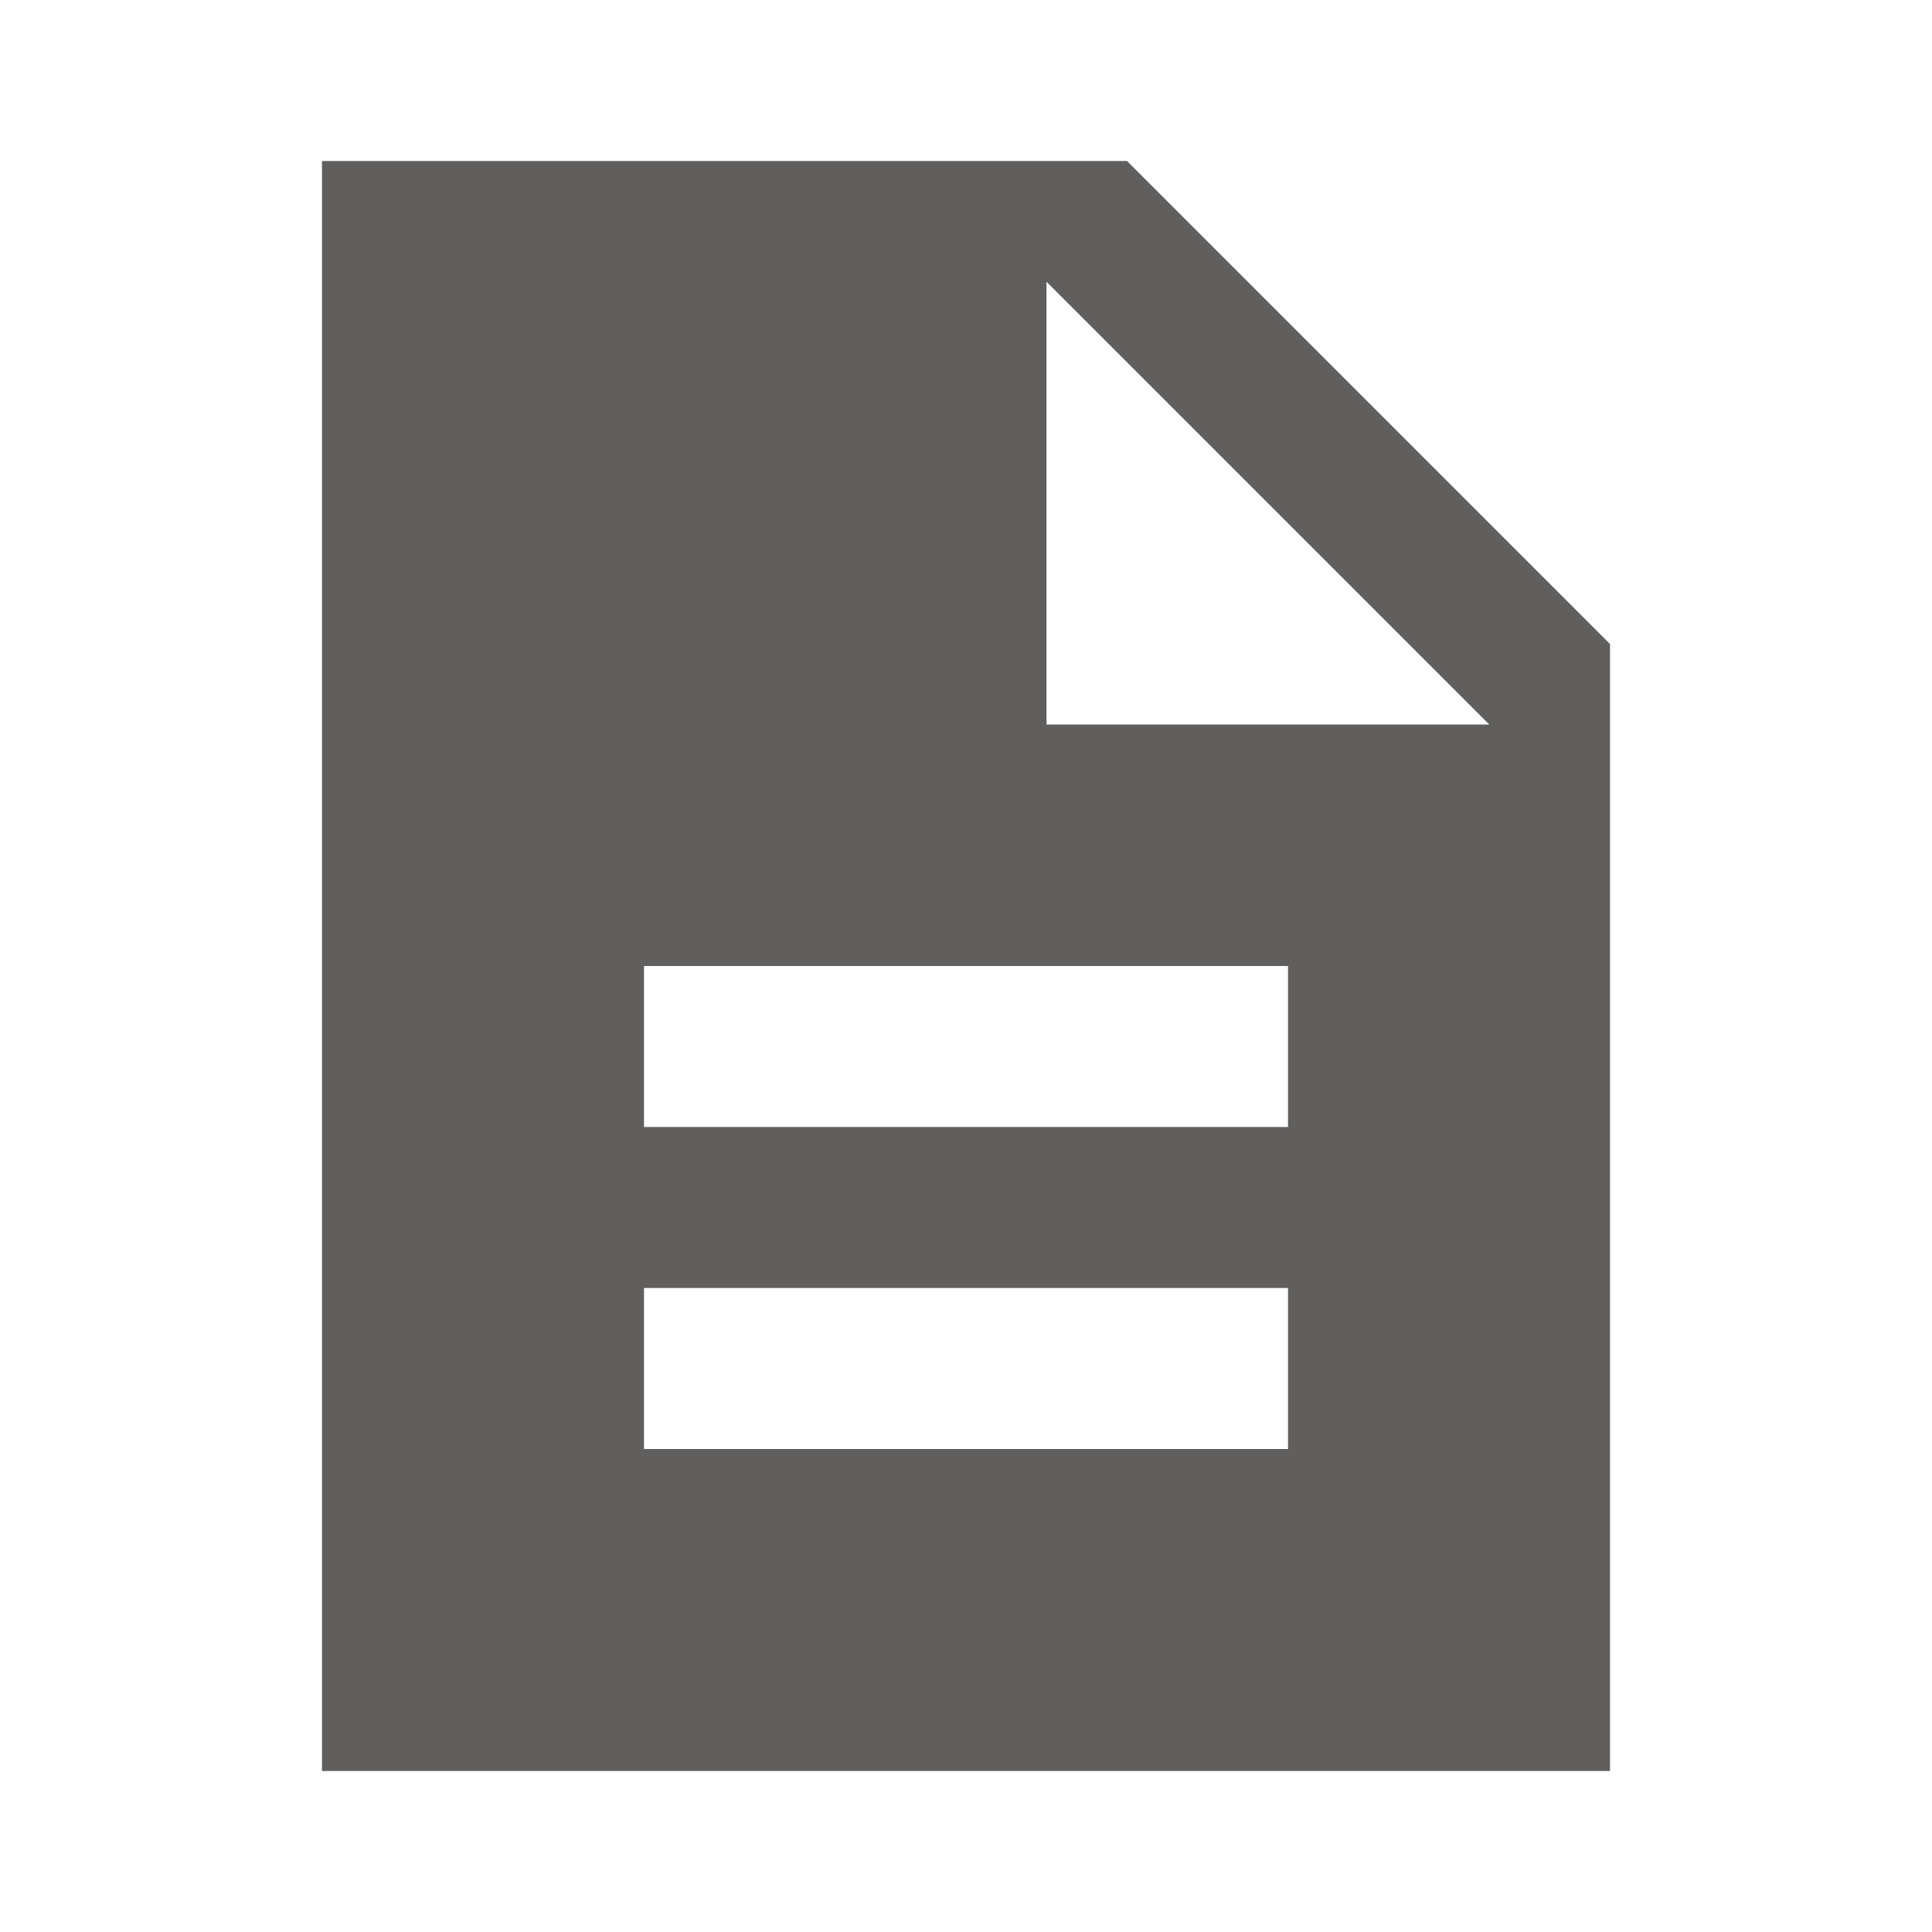 <svg xmlns="http://www.w3.org/2000/svg" width="24" height="24" viewBox="0 0 24 24" fill="none"><g clip-path="url(#clip0_4_1611)"><path id="Vector" d="M14 2H4V22H20V8L14 2ZM16 18H8V16H16V18ZM16 14H8V12H16V14ZM13 9V3.5L18.5 9H13Z" fill="#605F5D"></path></g><defs><clipPath id="clip0_4_1611"><rect width="24" height="24" fill="white"></rect></clipPath></defs></svg>